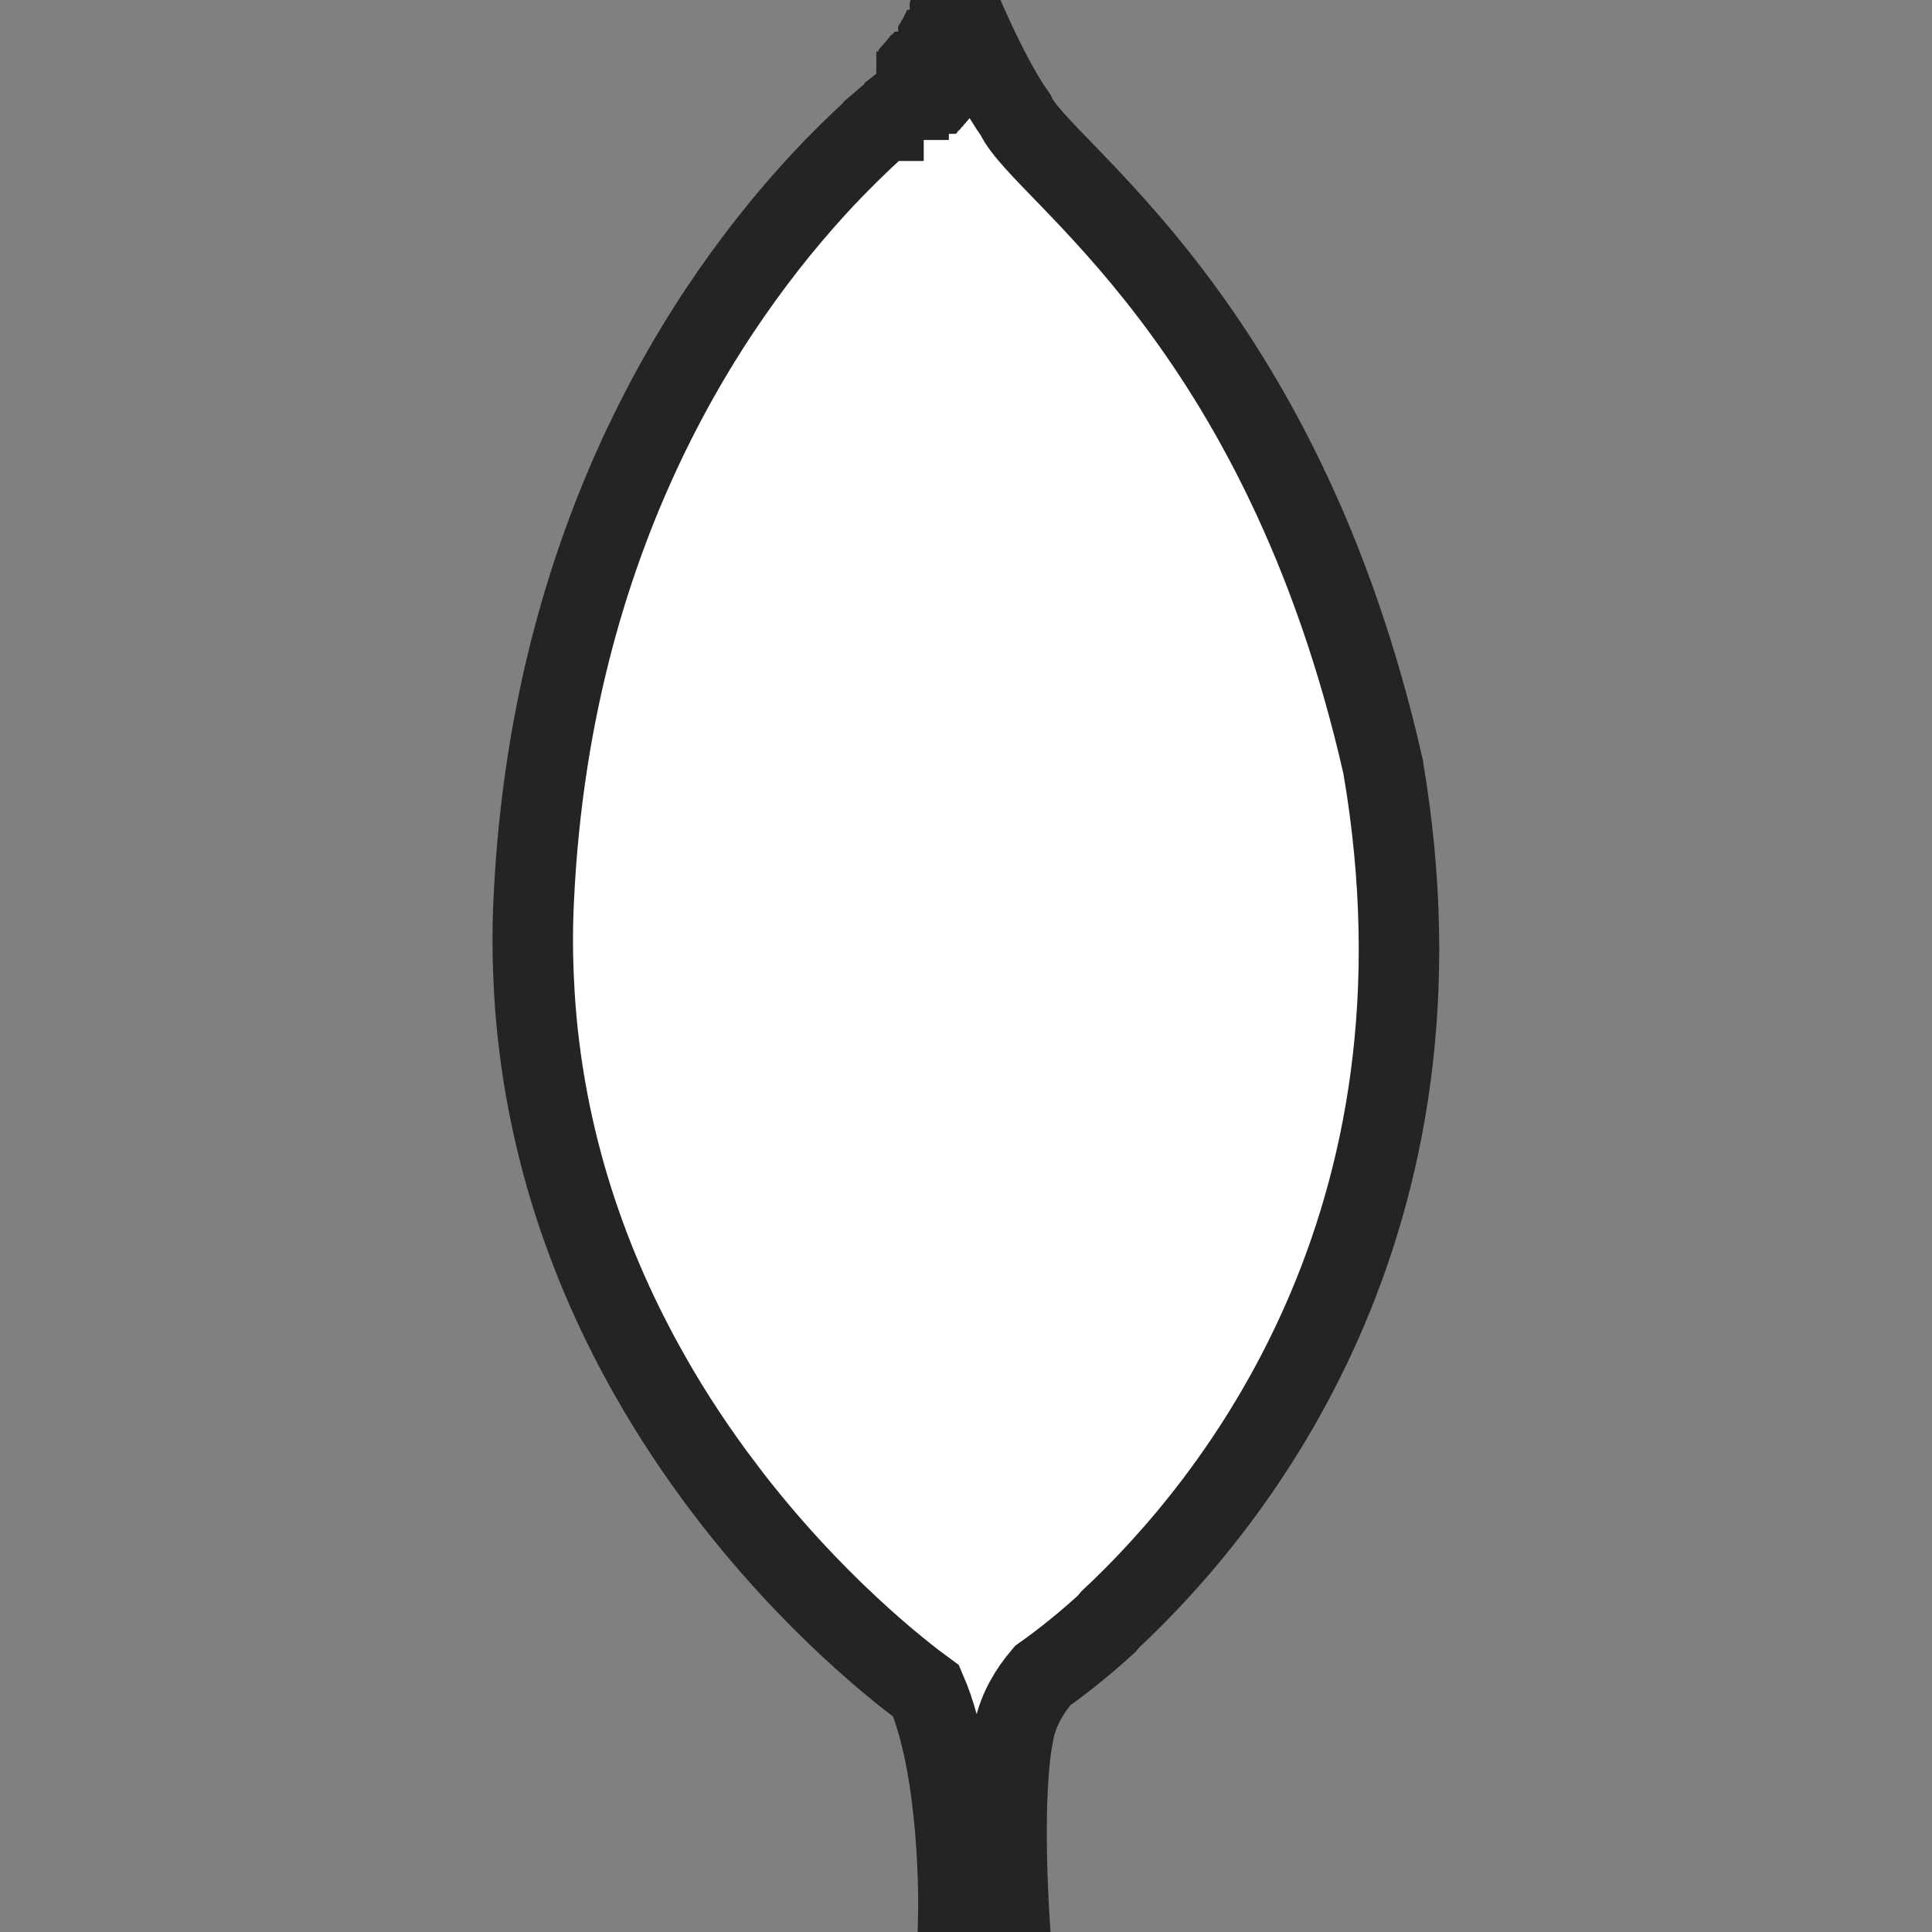 <!DOCTYPE svg PUBLIC "-//W3C//DTD SVG 1.1//EN" "http://www.w3.org/Graphics/SVG/1.1/DTD/svg11.dtd">

<!-- Uploaded to: SVG Repo, www.svgrepo.com, Transformed by: SVG Repo Mixer Tools -->
<svg fill="#FFFFFF" width="50px" height="50px" viewBox="0 0 24 24" role="img" xmlns="http://www.w3.org/2000/svg" stroke="#242424">

<rect x="0" y="0" width="24" height="24" fill="#808080" stroke="none"/>

<g id="SVGRepo_bgCarrier" stroke-width="0"/>

<g id="SVGRepo_tracerCarrier" stroke-linecap="round" stroke-linejoin="round"/>

<g id="SVGRepo_iconCarrier">

<title>MongoDB icon</title>

<path d="M17.18 9.518c-1.263-5.56-4.242-7.387-4.562-8.086C12.266.939 11.885 0 11.885 0c-.002.019-.004.031-.005.049v.013h-.001c-.002.015-.003.025-.004.039v.015h-.002c0 .01-.002.018-.002.026v.026h-.003c-.001.008-.001.018-.003.025v.021h-.002c0 .007 0 .015-.002.021v.02h-.002c0 .01-.001.022-.002.032v.002c-.003.017-.006.034-.009.05v.008h-.002c-.001.004-.003.008-.003.012v.017h-.003v.022h-.005v.018h-.005v.021h-.004v.019h-.004v.017h-.006v.014h-.004v.018h-.004v.014h-.005v.013H11.8v.015h-.004c-.001.001-.001.003-.001.004v.01h-.003c-.001.002-.001.004-.001.006v.006h-.002c-.001.003-.002.008-.002.01-.003.007-.007.014-.01.021v.002c-.002.002-.004.005-.005.007v.008h-.004v.008h-.005v.008h-.003v.01h-.006v.014h-.004v.004h-.004v.008h-.004v.011h-.004v.008h-.006v.011h-.004v.008h-.005v.008h-.003v.01h-.005v.008h-.004v.006h-.004v.008h-.006V.76h-.004v.006h-.005v.008h-.004v.011h-.005v.004h-.003v.008h-.006v.004h-.004v.01h-.004v.004h-.004v.008h-.005v.006h-.003l-.002.004v.004h-.002c-.001.002-.002.002-.002.004v.001h-.001c-.001.003-.002.005-.004.007v.003h-.001c-.005.006-.008.012-.012.018v.001c-.002.002-.007.006-.009.01v.002h-.001c-.001.001-.003.002-.003.003v.003h-.002l-.003.003v.001h-.001c0 .001-.002.002-.003.004v.004h-.003l-.002.002v.002h-.002c0 .002-.002.002-.002.003v.003h-.004c0 .001-.001.002-.002.003V.92h-.003v.004h-.004V.93h-.004v.008h-.005V.93h-.005v.004h-.004V.94h-.005v.008h-.005v.004h-.004v.006h-.004v.004h-.004V.97h-.006v.004h-.004V.98h-.005v.004h-.004v.005h-.005v.01h-.002v.004h-.006v.005h-.004v.002h-.004v.004h-.005v.01h-.004v.004h-.005v.004h-.004v.006h-.005v.004h-.005v.004h-.004v.004h-.004v.01h-.004v.005h-.006v.004h-.004v.004h-.005v.006h-.004v.004h-.005v.007h-.004v.004h-.006V1.1h-.002v.004h-.004v.004h-.005v.004h-.004v.006h-.005v.004h-.003c-.001.001-.001.002-.001.002v.002h-.002l-.004.004s-.002.002-.004.003v.006h-.004v.005h-.004v.004h-.004v.004h-.003l-.003.003v.003h-.002l-.002.002v.003h-.002c-.005.006-.007.01-.014.016-.002.002-.008.007-.012.01-.012.008-.027.021-.039.032-.008.005-.016.012-.022.017v.001h-.001c-.016.013-.031.025-.049.039v.001c-.024.02-.047.039-.074.062V1.34h-.002c-.057.047-.117.1-.186.159V1.5h-.001c-.169.148-.37.338-.595.568l-.015.015-.004.004C9 3.494 6.857 6.426 6.631 11.164c-.02.392-.016.773.006 1.144v.009c.109 1.867.695 3.461 1.428 4.756v.001c.292.516.607.985.926 1.405v.001c1.102 1.455 2.227 2.317 2.514 2.526.441 1.023.4 2.779.4 2.779l.644.215s-.131-1.701.053-2.522c.057-.257.192-.476.349-.662.106-.075.42-.301.797-.645.018-.019.028-.036.044-.054 1.521-1.418 4.362-4.91 3.388-10.599z"/>

</g>

</svg>
